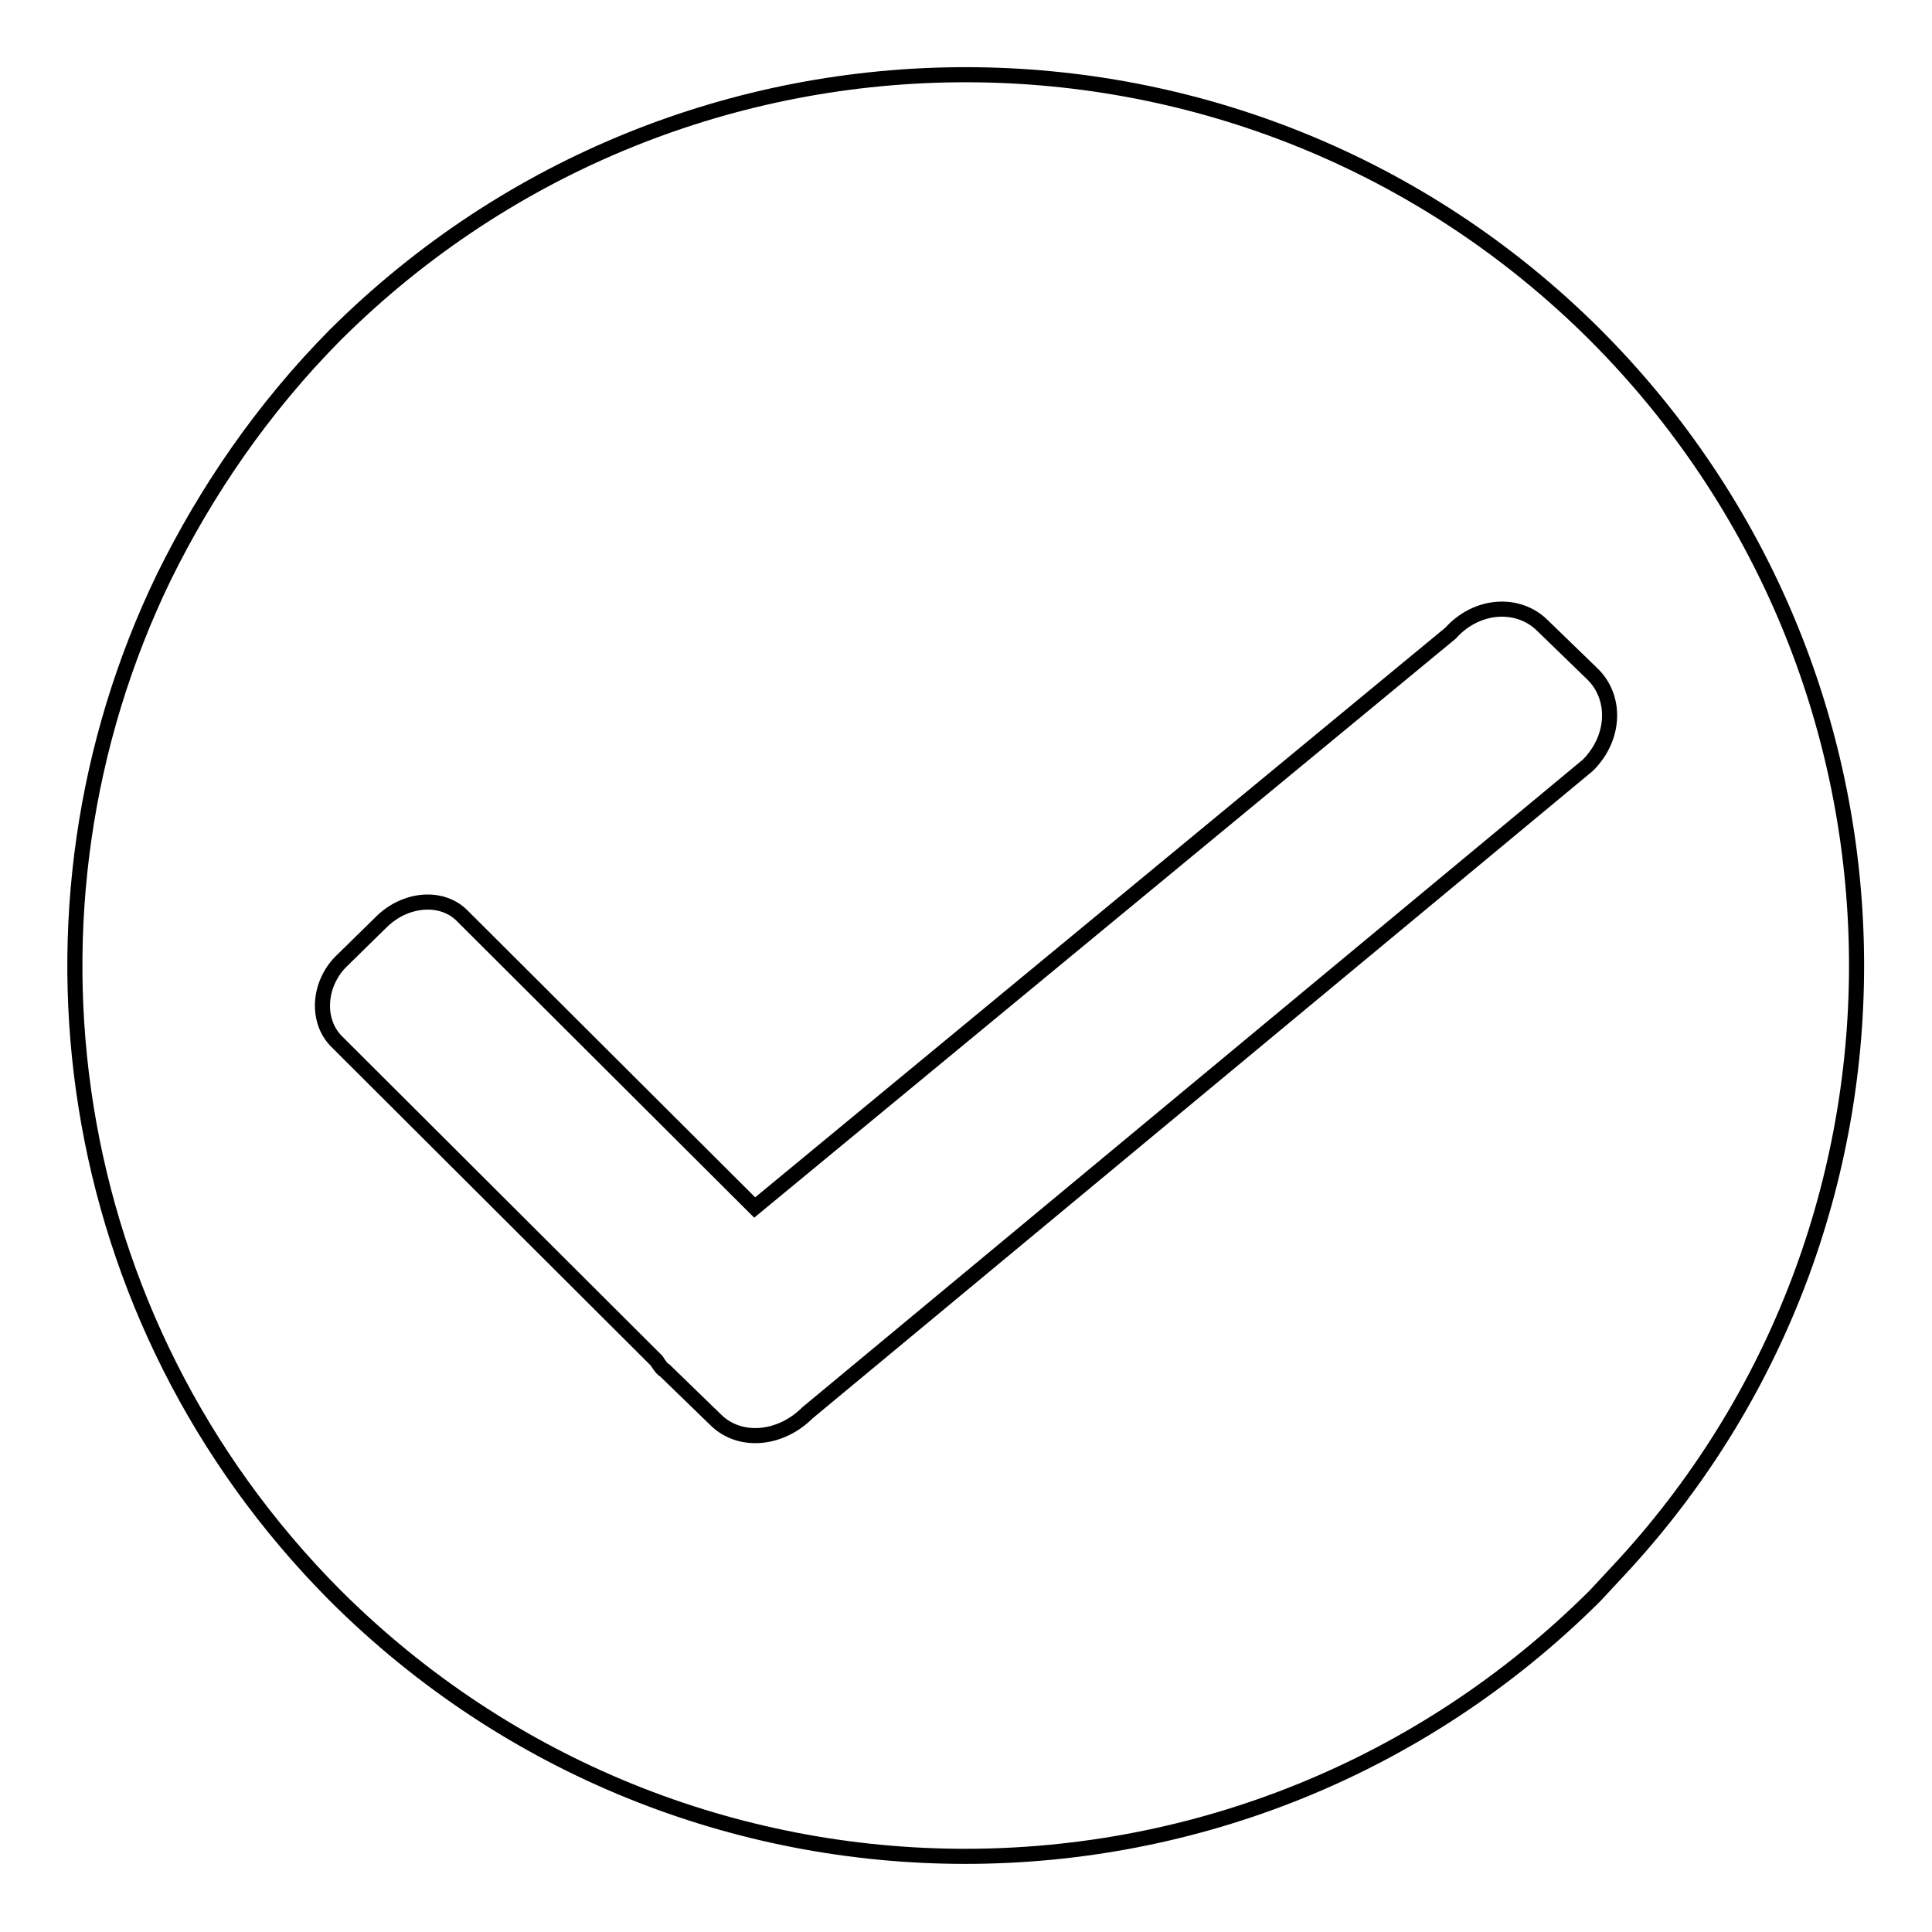 <?xml version="1.0" encoding="utf-8"?>
<!-- Svg Vector Icons : http://www.onlinewebfonts.com/icon -->
<!DOCTYPE svg PUBLIC "-//W3C//DTD SVG 1.1//EN" "http://www.w3.org/Graphics/SVG/1.1/DTD/svg11.dtd">
<svg version="1.1" xmlns="http://www.w3.org/2000/svg" xmlns:xlink="http://www.w3.org/1999/xlink" x="0px" y="0px" viewBox="0 0 256 256" enable-background="new 0 0 256 256" xml:space="preserve">
<g> <path stroke-width="2" fill-opacity="0" stroke="#000000"  d="M211.4,44.4c-46.1-46-120.8-46-167,0c-9.6,9.7-17.1,20.7-22.7,32.1c-21.3,44-13.7,98.3,22.7,134.9 c46.2,46.1,120.8,46.1,167,0c1.4-1.5,2.6-2.8,3.9-4.2C257.5,161,256.2,89.3,211.4,44.4L211.4,44.4L211.4,44.4z M210.4,101.4 L107,187.2c-3.6,3.6-9,4.1-12.2,0.9l-6.7-6.5c-0.4-0.2-0.7-0.7-1.1-1.3L44.6,138c-2.8-2.8-2.4-7.8,0.8-10.8l5.1-5 c3.2-3.2,8.1-3.6,10.8-0.8l38.7,38.6l92.2-76.1c3.5-3.9,9-4.2,12.2-1l6.5,6.3C214.2,92.3,214.1,97.7,210.4,101.4L210.4,101.4 L210.4,101.4z"/></g>
</svg>